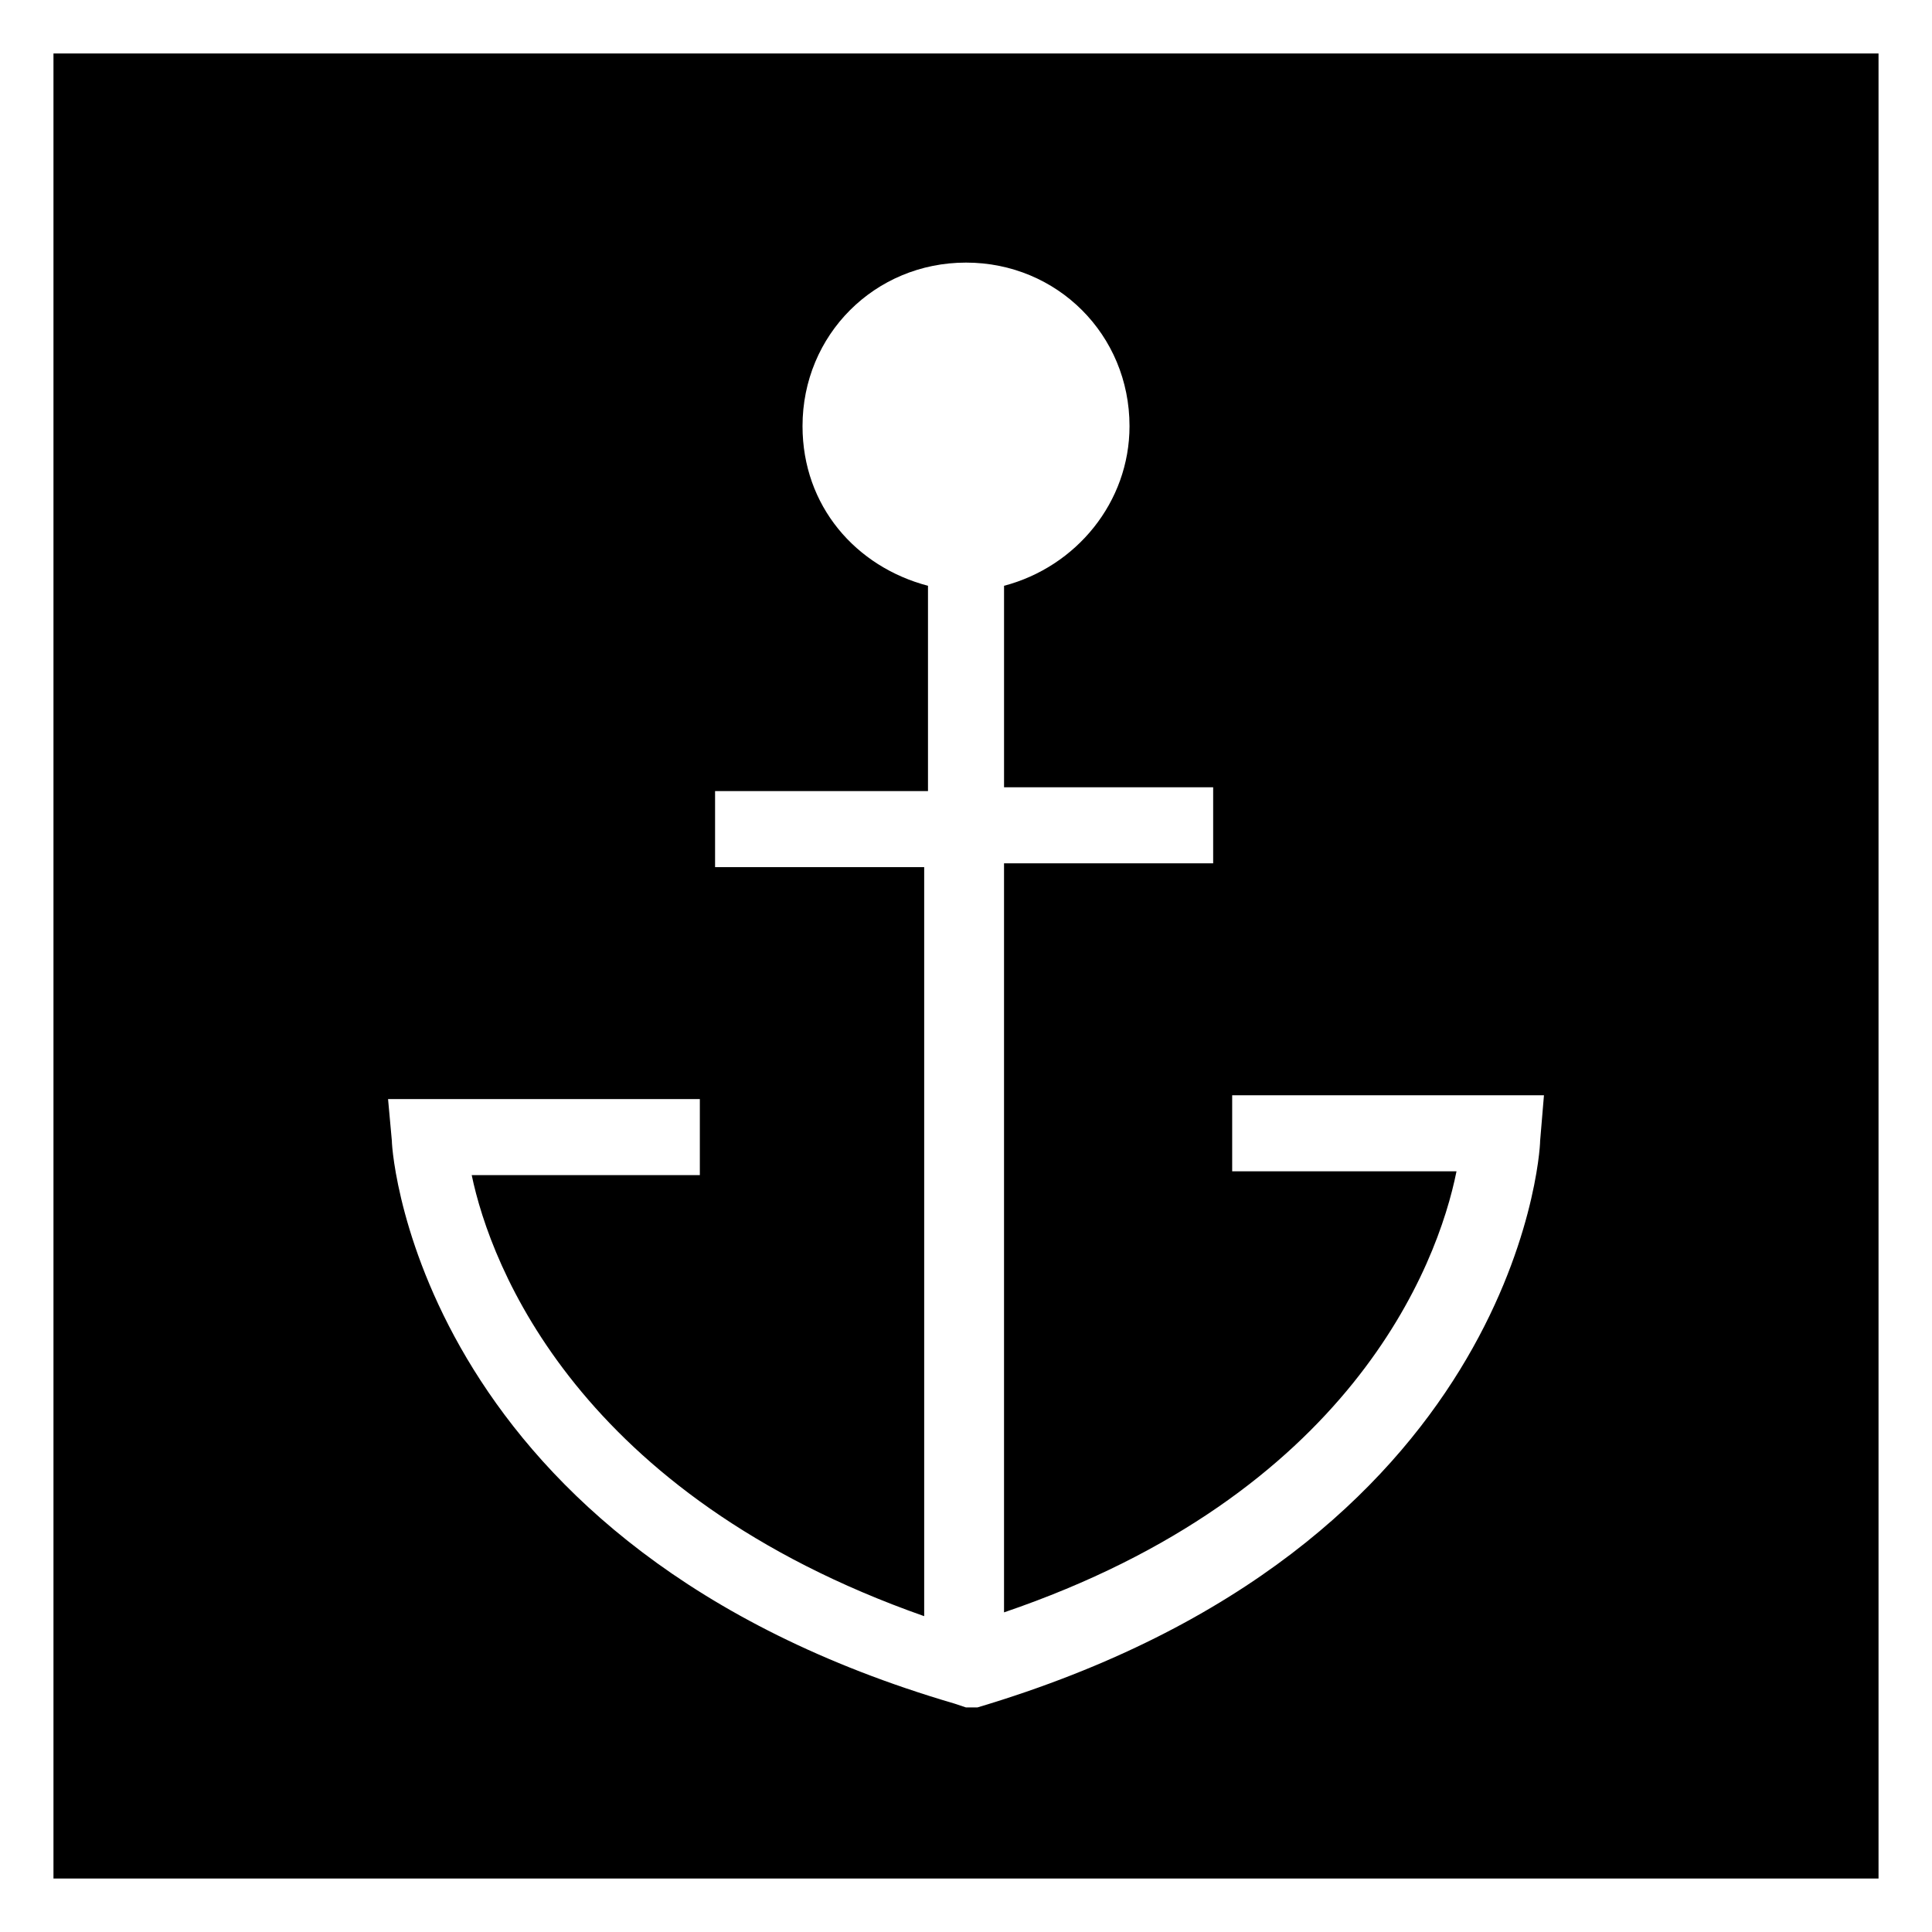 <?xml version="1.0" encoding="UTF-8"?>
<!-- Uploaded to: SVG Repo, www.svgrepo.com, Generator: SVG Repo Mixer Tools -->
<svg fill="#000000" width="800px" height="800px" version="1.1" viewBox="144 144 512 512" xmlns="http://www.w3.org/2000/svg">
 <path d="m158.17 158.17v483.66h483.66v-483.66zm393.98 288.18c0 4.031-7.055 107.82-149.13 150.14h-3.019l-3.023-1.008c-141.07-41.312-149.13-145.1-149.13-149.13l-1.008-11.082h82.625v20.152h-60.457c5.039 24.184 28.215 84.641 119.91 116.88v-198.5h-55.418v-20.152h56.426v-54.41c-19.145-5.039-33.25-21.16-33.25-42.32 0-24.184 19.145-43.328 43.328-43.328s43.328 19.145 43.328 43.328c0 20.152-14.105 37.281-33.25 42.32v53.402h55.418v20.152h-55.422v198.5c91.691-31.234 114.87-91.691 119.91-116.88h-59.449v-20.152h82.625z"/>
</svg>